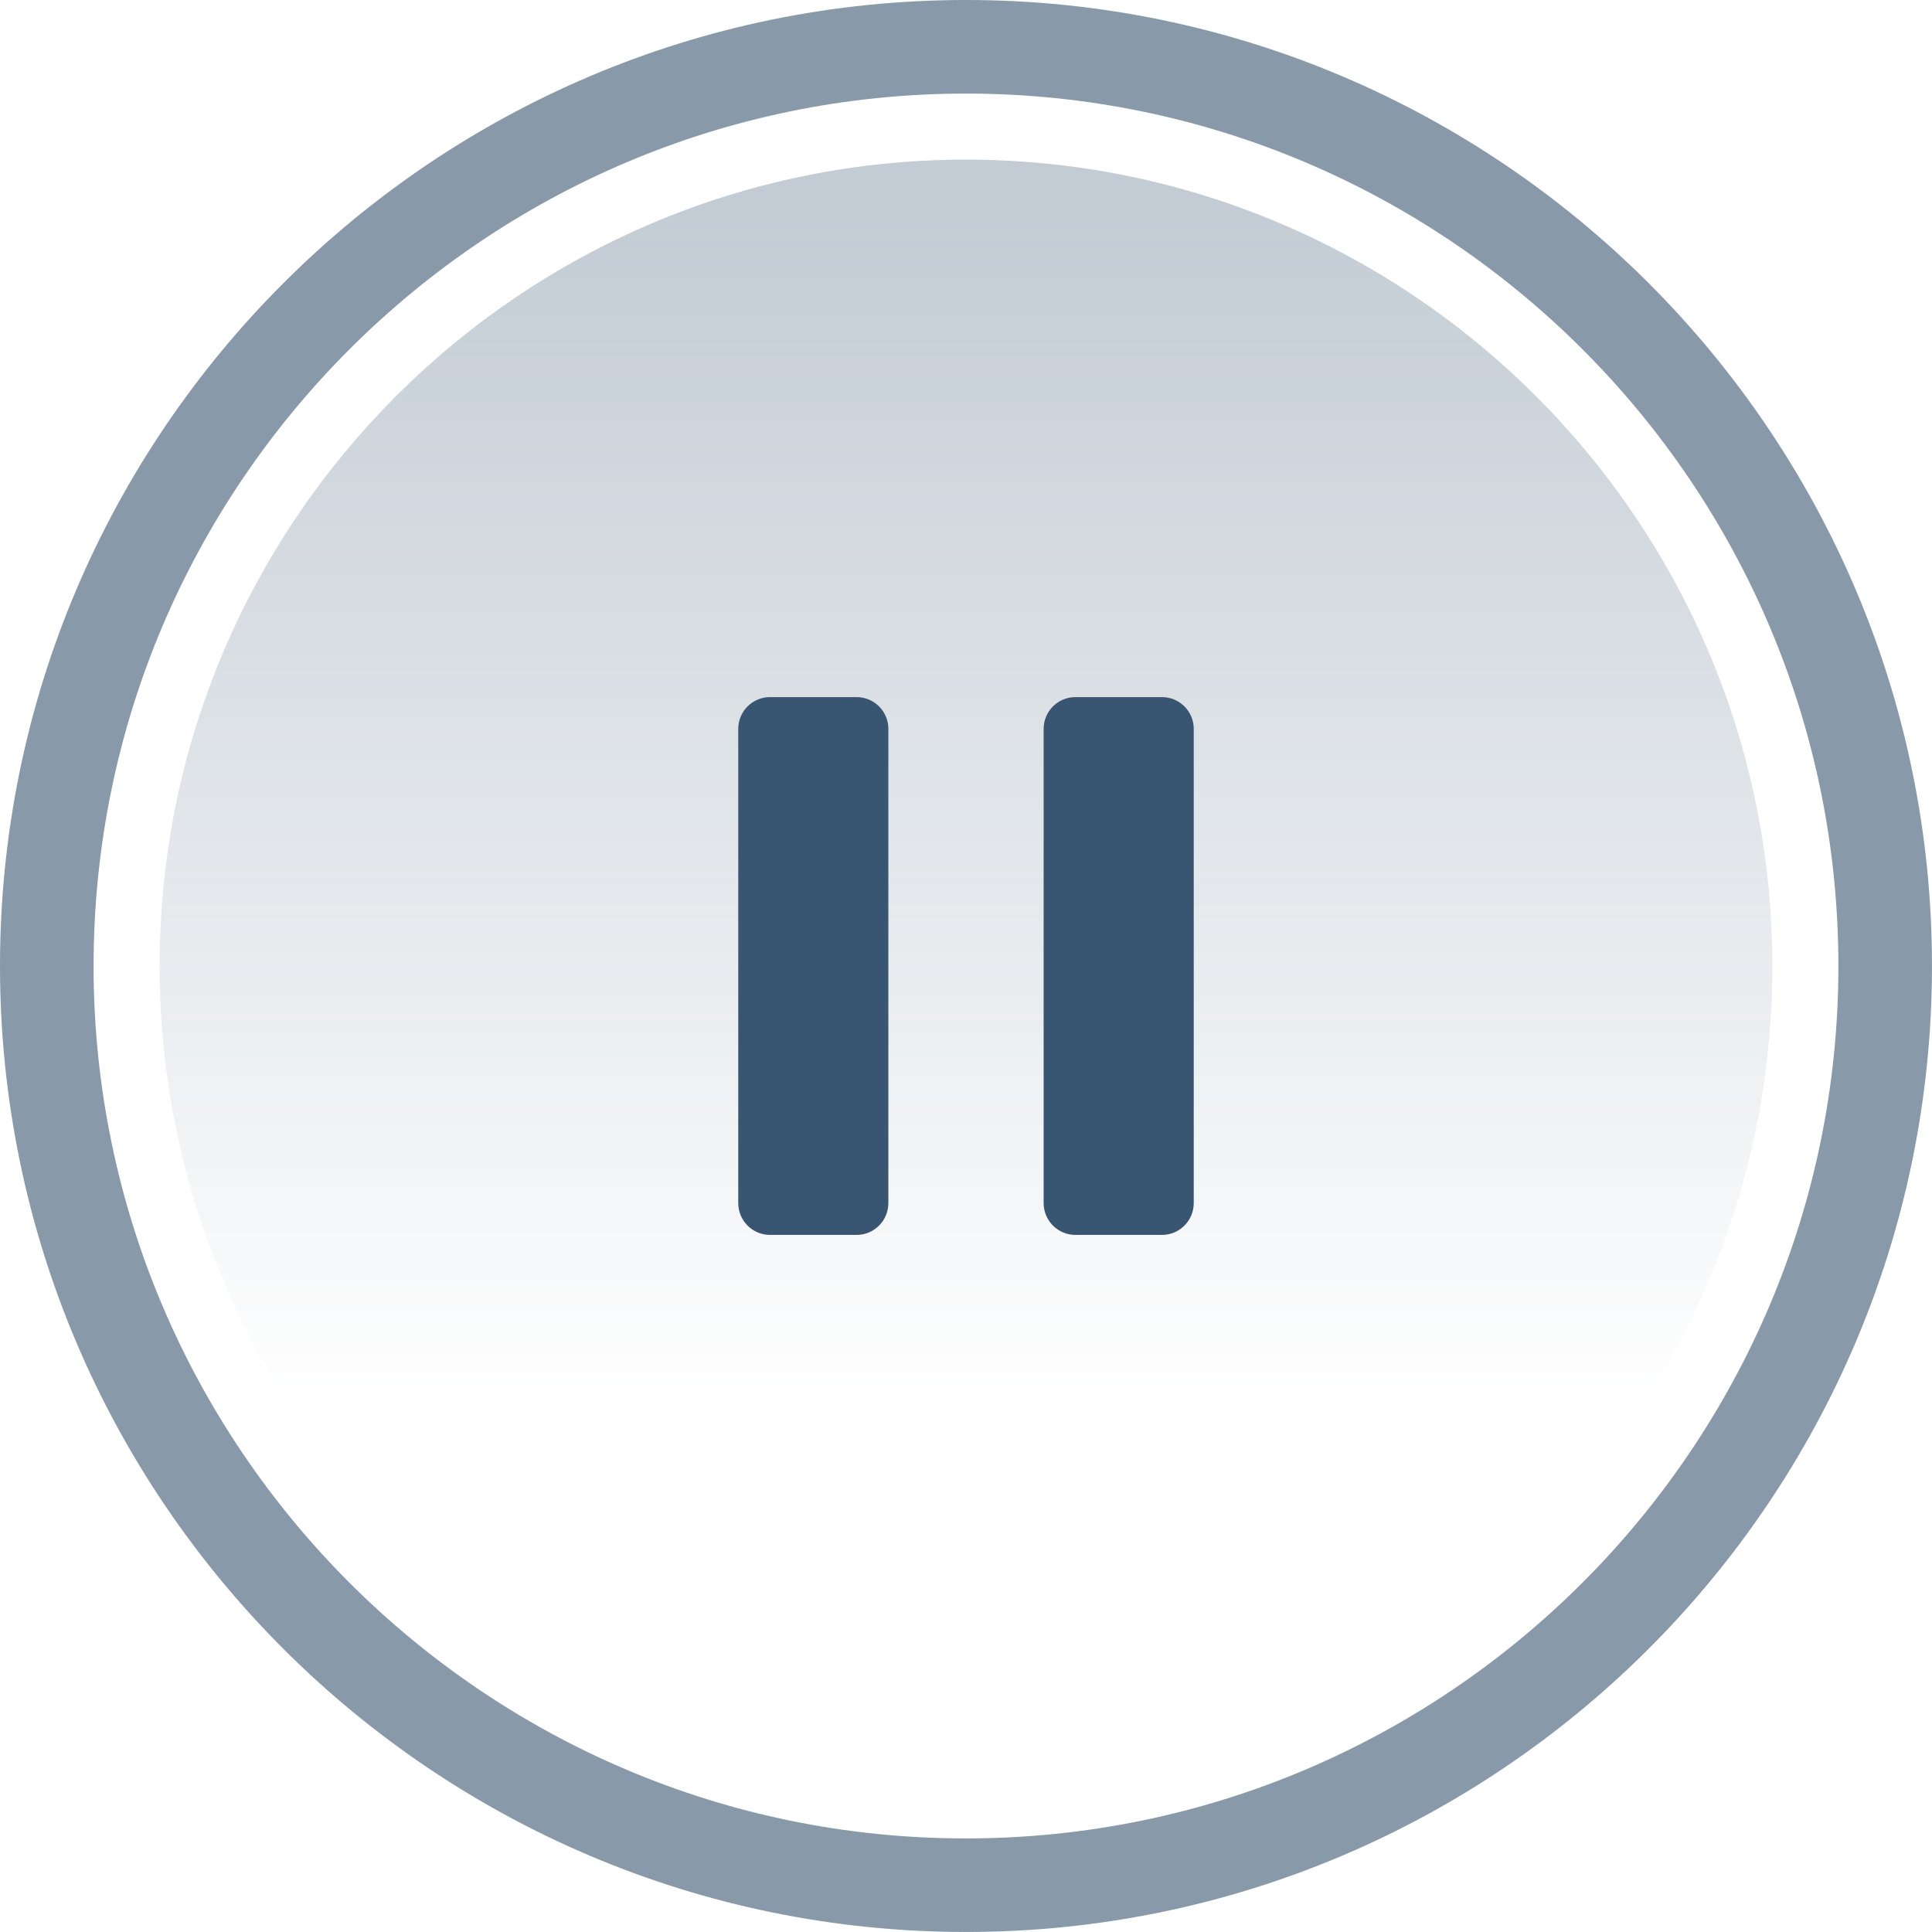 <?xml version="1.0" encoding="utf-8"?>
<!-- Generator: Adobe Illustrator 24.0.1, SVG Export Plug-In . SVG Version: 6.00 Build 0)  -->
<svg version="1.1" id="Layer_1" xmlns="http://www.w3.org/2000/svg" xmlns:xlink="http://www.w3.org/1999/xlink" x="0px" y="0px"
	 width="65.283px" height="65.283px" viewBox="0 0 65.283 65.283" style="enable-background:new 0 0 65.283 65.283;"
	 xml:space="preserve">
<style type="text/css">
	.st0{opacity:0.3;fill:url(#SVGID_1_);enable-background:new    ;}
	.st1{opacity:0.6;}
	.st2{fill:#385571;}
</style>
<g>
	<g>
		
			<linearGradient id="SVGID_1_" gradientUnits="userSpaceOnUse" x1="32.642" y1="534.207" x2="32.642" y2="574.862" gradientTransform="matrix(1 0 0 -1 0 581.903)">
			<stop  offset="0" style="stop-color:#385571;stop-opacity:0"/>
			<stop  offset="0.993" style="stop-color:#385571"/>
		</linearGradient>
		<path class="st0" d="M32.641,59.894c-15.024,0-27.248-12.224-27.248-27.248c0-15.029,12.224-27.252,27.248-27.252
			s27.248,12.224,27.248,27.248C59.894,47.67,47.67,59.894,32.641,59.894z"/>
		<g class="st1">
			<path class="st2" d="M32.641,0C14.645,0,0,14.645,0,32.641c0,18.001,14.645,32.641,32.641,32.641
				c18.001,0,32.641-14.645,32.641-32.641C65.287,14.645,50.643,0,32.641,0z M32.641,3.162c16.257,0,29.479,13.226,29.479,29.479
				S48.894,62.121,32.641,62.121C16.388,62.125,3.162,48.899,3.162,32.641S16.388,3.162,32.641,3.162z"/>
		</g>
	</g>
	<g>
		<path class="st2" d="M28.944,41.728H26.02c-0.593,0-1.074-0.481-1.074-1.074V24.629c0-0.593,0.481-1.074,1.074-1.074h2.924
			c0.593,0,1.074,0.481,1.074,1.074v16.024C30.018,41.247,29.537,41.728,28.944,41.728z"/>
		<path class="st2" d="M39.263,41.728h-2.924c-0.593,0-1.074-0.481-1.074-1.074V24.629c0-0.593,0.481-1.074,1.074-1.074h2.924
			c0.593,0,1.074,0.481,1.074,1.074v16.024C40.337,41.247,39.856,41.728,39.263,41.728z"/>
	</g>
</g>
</svg>
